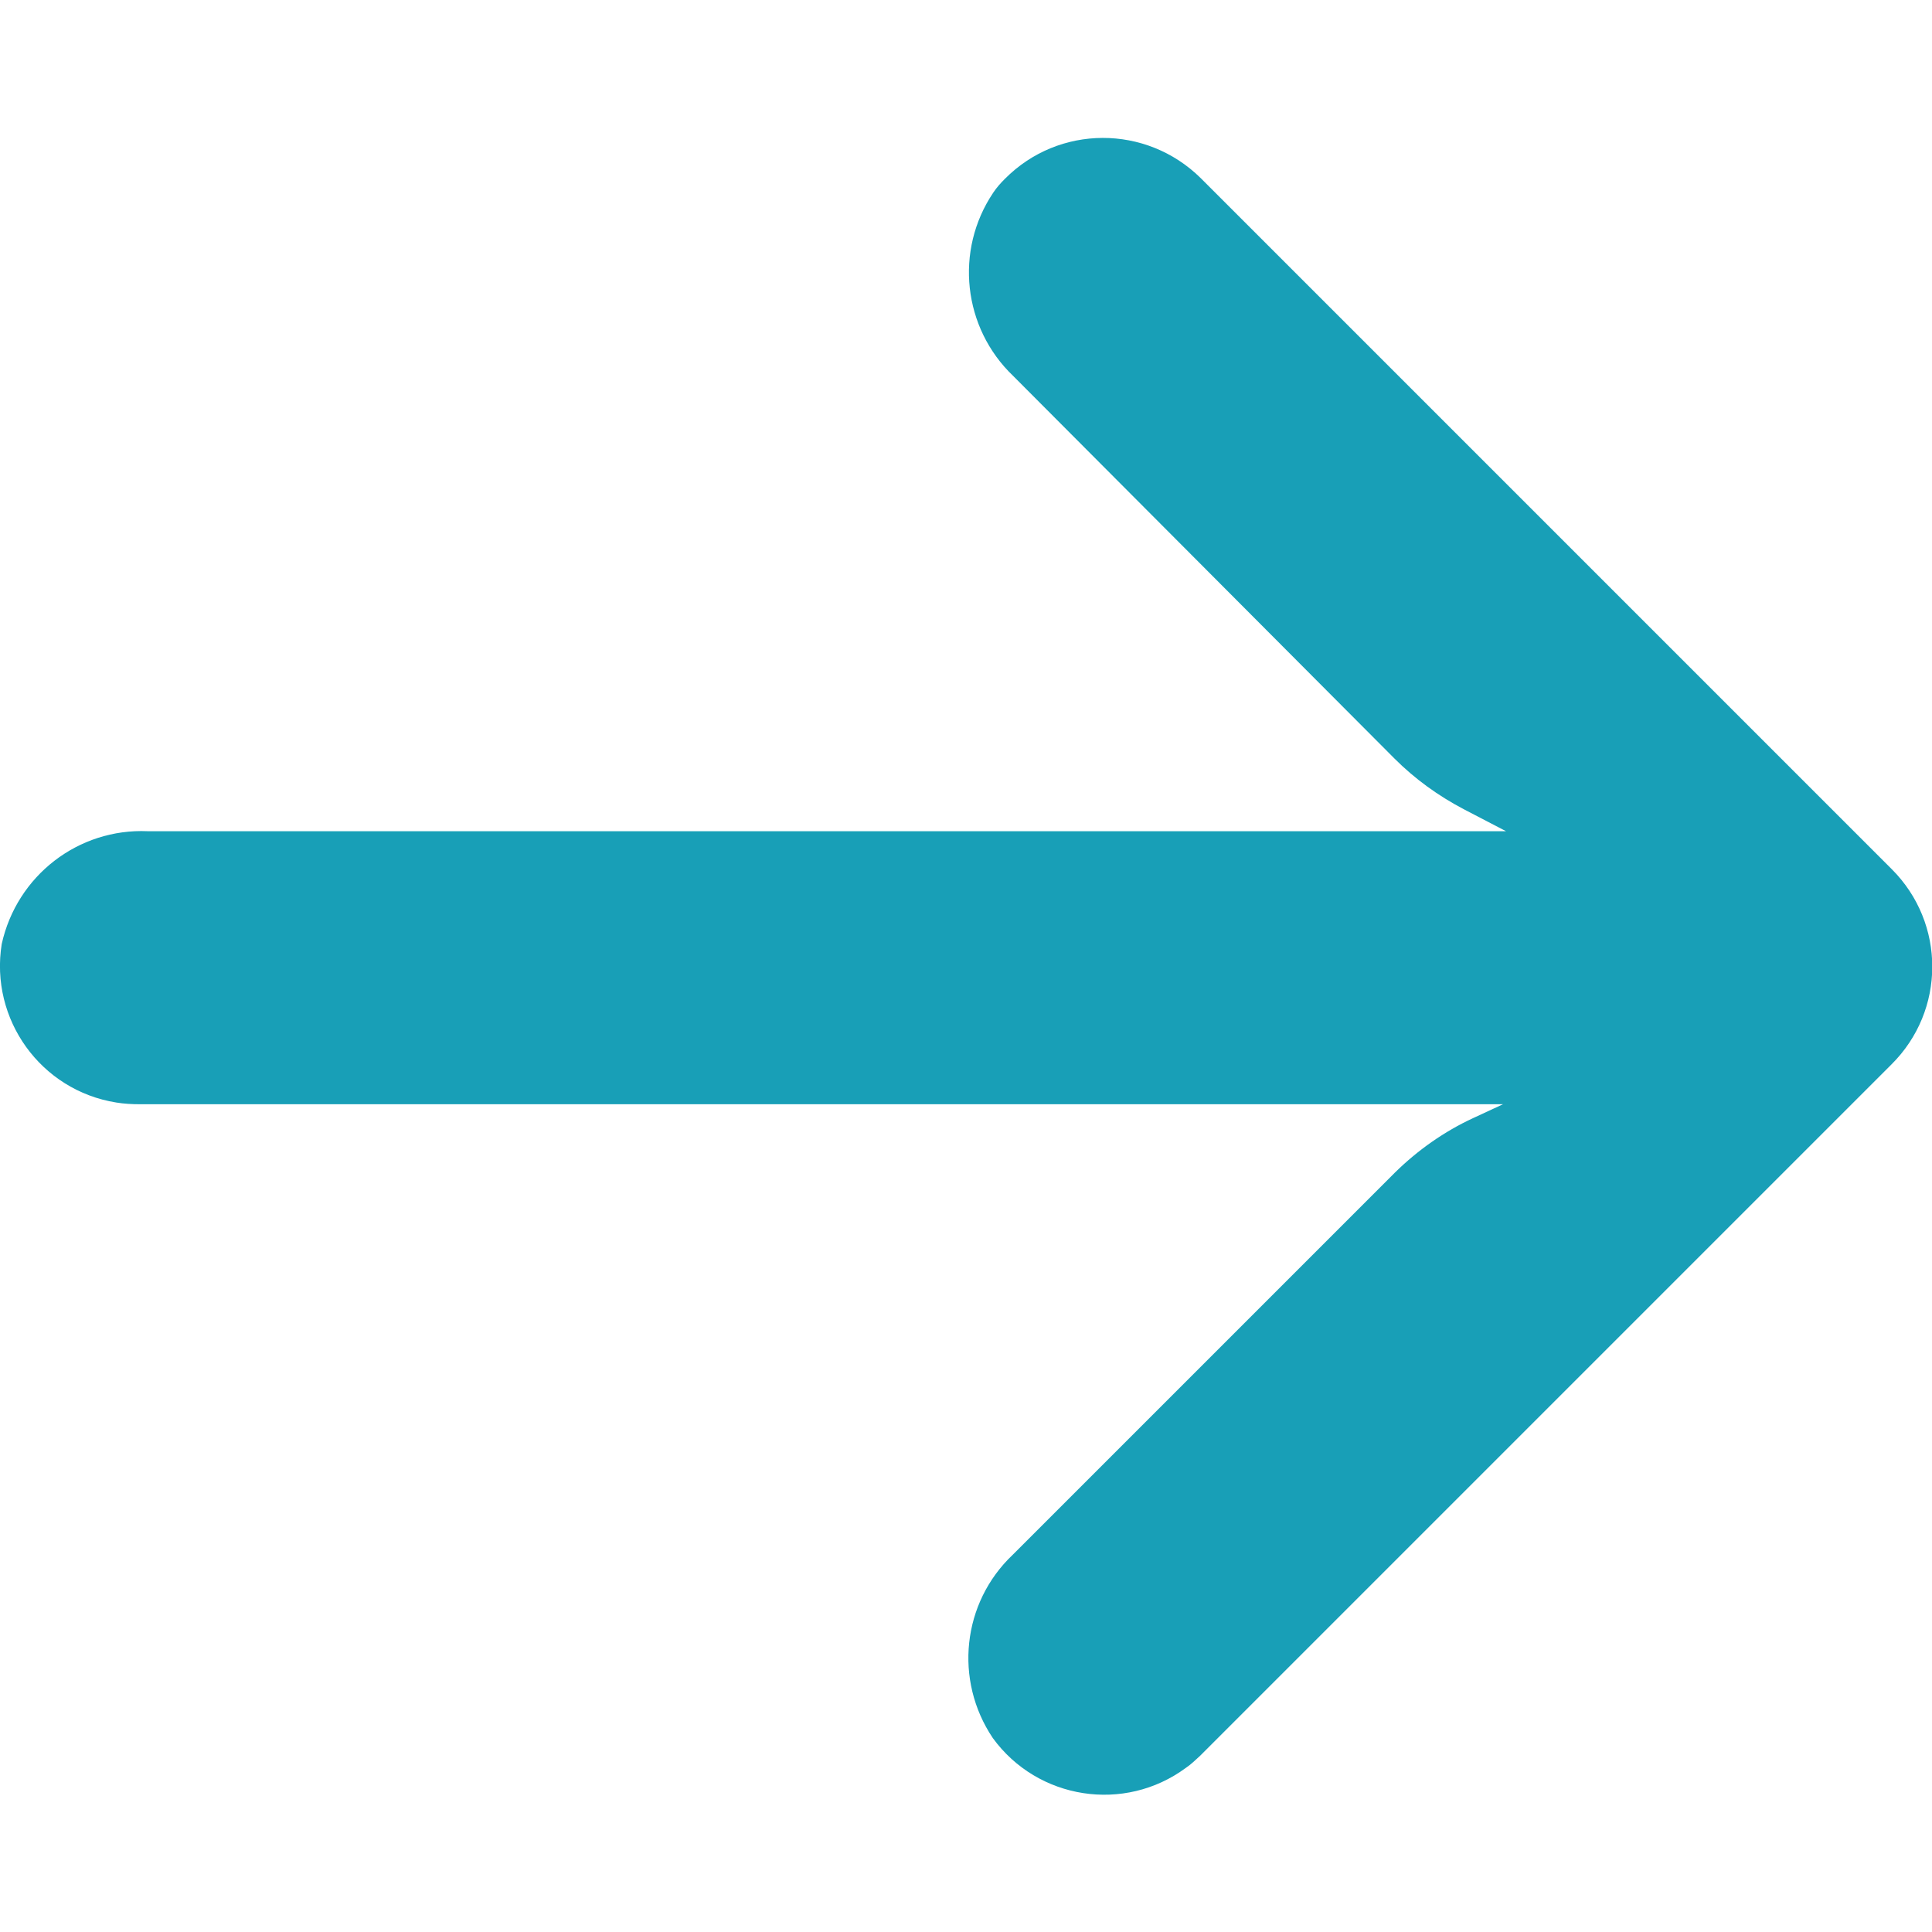 <?xml version="1.0" encoding="utf-8"?>
<!-- Generator: Adobe Illustrator 23.0.0, SVG Export Plug-In . SVG Version: 6.00 Build 0)  -->
<svg version="1.1" id="Capa_1" xmlns="http://www.w3.org/2000/svg" xmlns:xlink="http://www.w3.org/1999/xlink" x="0px" y="0px"
	 viewBox="0 0 447.2 447.2" style="enable-background:new 0 0 447.2 447.2;" xml:space="preserve">
<style type="text/css">
	.st0{fill:#189FB7;}
</style>
<g>
	<g>
		<path class="st0" d="M437.9,201.2C437.9,201.2,437.9,201.2,437.9,201.2l-160-160c-12.6-12.4-32.8-12.4-45.3,0.2
			c-1,1-1.9,2-2.7,3.2c-9,13.4-7,31.3,4.6,42.4l88.3,88.6c4.7,4.7,10.1,8.6,16,11.7l9.8,5.1H34.2c-16.1-0.7-30.3,10.3-33.8,26.1
			c-2.8,17.4,9,33.9,26.5,36.7c1.8,0.3,3.7,0.4,5.5,0.4h315.5l-6.9,3.2c-6.7,3.1-12.8,7.4-18.1,12.6l-88.5,88.5
			c-11.7,11.1-13.6,29-4.6,42.4c10.4,14.3,30.5,17.4,44.7,6.9c1.2-0.8,2.2-1.8,3.3-2.8l160-160C450.4,233.9,450.4,213.7,437.9,201.2
			z"/>
	</g>
</g>
</svg>

